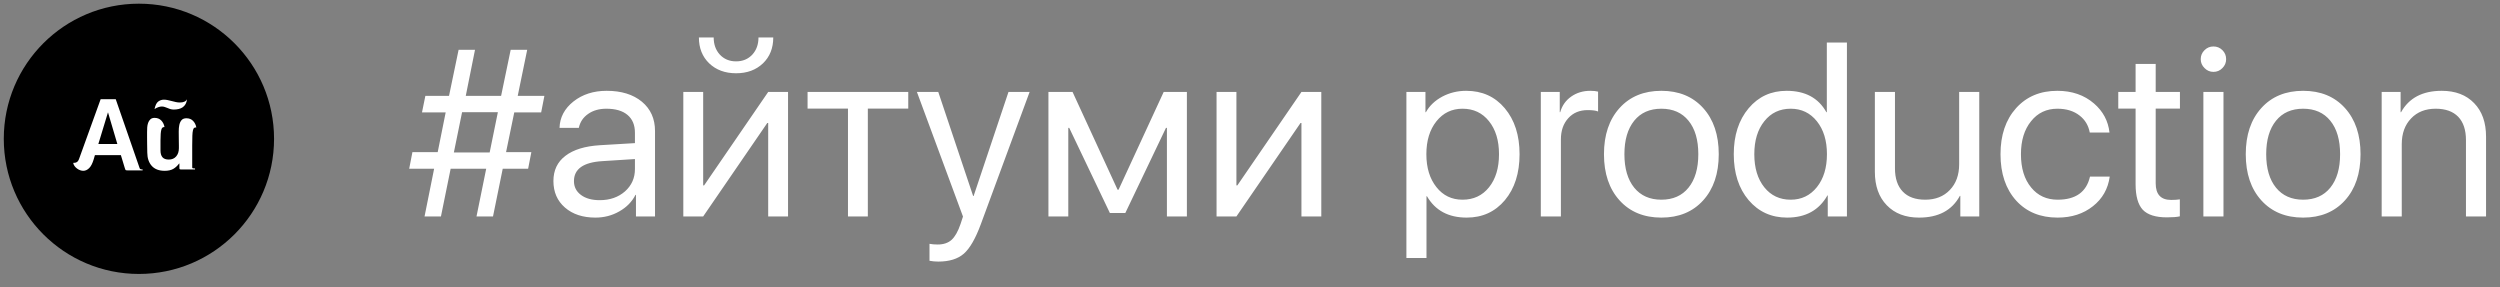 <svg width="148" height="17" viewBox="0 0 148 17" fill="none" xmlns="http://www.w3.org/2000/svg">
<rect x="0" y="0" width="148" height="17" fill="#808080" stroke="none"/>
<path d="M8.224 16.218C12.642 16.218 16.224 12.636 16.224 8.218C16.224 3.799 12.642 0.218 8.224 0.218C3.805 0.218 0.224 3.799 0.224 8.218C0.224 12.636 3.805 16.218 8.224 16.218Z" fill="black"/>
<path d="M8.269 9.963C8.288 10.007 8.334 10.029 8.406 10.029H8.442V10.088H7.561C7.512 10.088 7.479 10.085 7.459 10.079C7.439 10.073 7.425 10.056 7.417 10.029C7.413 10.021 7.408 10.008 7.402 9.99C7.397 9.972 7.384 9.936 7.367 9.88C7.349 9.825 7.324 9.743 7.293 9.634C7.261 9.525 7.215 9.375 7.156 9.185H5.619L5.548 9.429C5.476 9.67 5.387 9.845 5.28 9.951C5.172 10.058 5.056 10.112 4.929 10.112C4.869 10.112 4.806 10.1 4.741 10.076C4.675 10.052 4.614 10.019 4.556 9.975C4.499 9.932 4.45 9.882 4.41 9.827C4.371 9.771 4.345 9.71 4.333 9.643C4.508 9.65 4.622 9.579 4.673 9.429L5.959 5.871H6.851L8.269 9.963ZM5.822 8.526H6.947L6.393 6.649L5.822 8.526Z" fill="white"/>
<path d="M11.379 9.909C11.379 9.94 11.393 9.958 11.419 9.964C11.446 9.97 11.477 9.973 11.512 9.973H11.546V10.031H10.695C10.652 10.031 10.629 10.017 10.625 9.99C10.621 9.963 10.62 9.936 10.62 9.909V9.683H10.602C10.501 9.818 10.387 9.924 10.257 9.999C10.127 10.074 9.959 10.112 9.75 10.112C9.415 10.112 9.159 10.015 8.985 9.822C8.811 9.629 8.723 9.368 8.719 9.04C8.715 8.82 8.712 8.639 8.71 8.498C8.708 8.357 8.707 8.243 8.707 8.156V7.812C8.707 7.731 8.71 7.642 8.715 7.545C8.721 7.449 8.739 7.359 8.768 7.276C8.796 7.193 8.841 7.122 8.901 7.065C8.961 7.007 9.046 6.978 9.153 6.978C9.315 6.978 9.447 7.03 9.548 7.134C9.648 7.238 9.711 7.368 9.739 7.522H9.715C9.673 7.522 9.638 7.535 9.611 7.56C9.584 7.585 9.563 7.628 9.548 7.69C9.532 7.752 9.52 7.834 9.513 7.936C9.504 8.039 9.501 8.167 9.501 8.322V8.907C9.501 9.081 9.539 9.214 9.616 9.307C9.694 9.399 9.82 9.446 9.993 9.446C10.179 9.446 10.324 9.383 10.432 9.257C10.538 9.132 10.59 8.97 10.59 8.774V8.605C10.59 8.54 10.59 8.475 10.587 8.411C10.585 8.348 10.585 8.285 10.585 8.223C10.585 8.076 10.584 7.931 10.581 7.786C10.58 7.641 10.591 7.511 10.616 7.395C10.641 7.279 10.686 7.184 10.749 7.111C10.813 7.037 10.909 7.001 11.036 7.001C11.199 7.001 11.33 7.053 11.43 7.157C11.531 7.261 11.595 7.391 11.622 7.545H11.598C11.556 7.545 11.52 7.555 11.491 7.574C11.462 7.594 11.439 7.64 11.423 7.713C11.405 7.787 11.393 7.893 11.388 8.032C11.381 8.171 11.379 8.362 11.379 8.605V9.909ZM10.202 6.479C10.148 6.475 10.096 6.464 10.045 6.445C9.995 6.425 9.946 6.406 9.898 6.387C9.85 6.367 9.8 6.349 9.747 6.332C9.695 6.314 9.638 6.305 9.577 6.305C9.518 6.305 9.454 6.317 9.385 6.34C9.315 6.363 9.236 6.402 9.148 6.456C9.194 6.236 9.266 6.088 9.365 6.013C9.463 5.938 9.577 5.9 9.704 5.9C9.777 5.9 9.853 5.909 9.933 5.926C10.012 5.943 10.091 5.963 10.174 5.984C10.255 6.005 10.334 6.025 10.413 6.042C10.493 6.059 10.569 6.068 10.642 6.068C10.867 6.068 11.01 6.002 11.071 5.871C11.06 5.983 11.031 6.079 10.988 6.158C10.943 6.237 10.885 6.301 10.817 6.349C10.747 6.397 10.667 6.432 10.579 6.453C10.49 6.474 10.397 6.485 10.301 6.485C10.281 6.485 10.265 6.485 10.251 6.485C10.238 6.485 10.221 6.483 10.202 6.479Z" fill="white"/>
<path d="M30.444 6.654L29.959 9.006H31.456L31.265 9.99H29.761L29.186 12.813H28.209L28.783 9.99H26.678L26.104 12.813H25.133L25.7 9.99H24.224L24.415 9.006H25.912L26.384 6.654H24.982L25.181 5.677H26.582L27.149 2.949H28.12L27.573 5.677H29.665L30.232 2.949H31.21L30.649 5.677H32.228L32.037 6.654H30.444ZM26.869 9.026H28.988L29.474 6.641H27.355L26.869 9.026ZM35.503 11.85C36.105 11.85 36.603 11.676 37 11.33C37.392 10.979 37.588 10.539 37.588 10.011V9.416L35.66 9.539C34.539 9.607 33.978 10.002 33.978 10.722C33.978 11.063 34.117 11.337 34.395 11.542C34.669 11.747 35.038 11.85 35.503 11.85ZM35.25 12.882C34.503 12.882 33.901 12.684 33.445 12.287C32.99 11.891 32.762 11.367 32.762 10.715C32.762 10.081 32.999 9.585 33.473 9.225C33.947 8.86 34.63 8.65 35.523 8.596L37.588 8.473V7.857C37.588 7.402 37.442 7.051 37.15 6.805C36.859 6.559 36.442 6.436 35.899 6.436C35.471 6.436 35.111 6.538 34.819 6.743C34.523 6.948 34.339 7.224 34.266 7.57H33.124C33.142 6.951 33.418 6.429 33.951 6.005C34.484 5.586 35.138 5.376 35.913 5.376C36.784 5.376 37.478 5.59 37.998 6.019C38.518 6.452 38.777 7.03 38.777 7.755V12.813H37.649V11.535H37.622C37.413 11.945 37.093 12.271 36.665 12.513C36.237 12.759 35.765 12.882 35.25 12.882ZM40.452 12.813V5.444H41.628V10.975H41.683L45.477 5.444H46.652V12.813H45.477V7.283H45.422L41.628 12.813H40.452ZM42.25 2.218C42.25 2.623 42.368 2.958 42.605 3.223C42.856 3.496 43.18 3.633 43.576 3.633C43.973 3.633 44.296 3.496 44.547 3.223C44.784 2.958 44.902 2.623 44.902 2.218H45.777C45.777 2.847 45.575 3.357 45.169 3.749C44.759 4.141 44.228 4.337 43.576 4.337C42.925 4.337 42.394 4.141 41.983 3.749C41.578 3.357 41.375 2.847 41.375 2.218H42.25ZM53.769 6.429H51.376V12.813H50.2V6.429H47.808V5.444H53.769V6.429ZM55.546 15.486C55.368 15.486 55.195 15.47 55.026 15.438V14.434C55.163 14.461 55.325 14.475 55.512 14.475C55.853 14.475 56.127 14.383 56.332 14.201C56.537 14.014 56.715 13.7 56.865 13.258L57.009 12.82L54.281 5.444H55.546L57.61 11.604H57.638L59.702 5.444H60.953L58.068 13.265C57.754 14.117 57.419 14.7 57.063 15.015C56.703 15.329 56.198 15.486 55.546 15.486ZM62.067 12.813V5.444H63.496L66.162 11.234H66.217L68.89 5.444H70.264V12.813H69.081V7.57H69.026L66.62 12.608H65.704L63.298 7.57H63.243V12.813H62.067ZM72.02 12.813V5.444H73.196V10.975H73.251L77.045 5.444H78.221V12.813H77.045V7.283H76.99L73.196 12.813H72.02ZM86.8 5.376C87.743 5.376 88.504 5.72 89.083 6.408C89.666 7.101 89.958 8.008 89.958 9.129C89.958 10.25 89.669 11.157 89.09 11.85C88.511 12.538 87.757 12.882 86.827 12.882C85.747 12.882 84.963 12.46 84.476 11.617H84.448V15.274H83.259V5.444H84.387V6.641H84.414C84.628 6.258 84.952 5.95 85.385 5.718C85.818 5.49 86.289 5.376 86.8 5.376ZM86.581 11.822C87.233 11.822 87.755 11.578 88.147 11.091C88.543 10.599 88.741 9.945 88.741 9.129C88.741 8.318 88.543 7.666 88.147 7.174C87.755 6.682 87.233 6.436 86.581 6.436C85.948 6.436 85.433 6.684 85.036 7.181C84.64 7.677 84.441 8.327 84.441 9.129C84.441 9.931 84.64 10.58 85.036 11.077C85.428 11.574 85.943 11.822 86.581 11.822ZM91.216 5.444H92.337V6.641H92.364C92.474 6.253 92.69 5.946 93.014 5.718C93.337 5.49 93.716 5.376 94.148 5.376C94.335 5.376 94.488 5.392 94.606 5.424V6.6C94.479 6.545 94.274 6.518 93.991 6.518C93.513 6.518 93.13 6.677 92.843 6.996C92.551 7.315 92.405 7.734 92.405 8.254V12.813H91.216V5.444ZM98.353 12.882C97.318 12.882 96.493 12.542 95.878 11.863C95.263 11.184 94.955 10.273 94.955 9.129C94.955 7.985 95.263 7.074 95.878 6.395C96.493 5.715 97.318 5.376 98.353 5.376C99.387 5.376 100.212 5.715 100.827 6.395C101.442 7.074 101.75 7.985 101.75 9.129C101.75 10.273 101.442 11.184 100.827 11.863C100.212 12.542 99.387 12.882 98.353 12.882ZM98.353 11.822C99.041 11.822 99.576 11.585 99.959 11.111C100.346 10.633 100.54 9.972 100.54 9.129C100.54 8.281 100.346 7.62 99.959 7.146C99.576 6.673 99.041 6.436 98.353 6.436C97.664 6.436 97.129 6.673 96.746 7.146C96.359 7.625 96.165 8.286 96.165 9.129C96.165 9.972 96.359 10.633 96.746 11.111C97.133 11.585 97.669 11.822 98.353 11.822ZM105.797 12.882C104.867 12.882 104.108 12.538 103.52 11.85C102.933 11.157 102.639 10.25 102.639 9.129C102.639 8.012 102.933 7.105 103.52 6.408C104.099 5.72 104.849 5.376 105.77 5.376C106.868 5.376 107.652 5.798 108.121 6.641H108.148V2.519H109.338V12.813H108.203V11.569H108.183C107.69 12.444 106.895 12.882 105.797 12.882ZM106.009 6.436C105.362 6.436 104.842 6.682 104.45 7.174C104.054 7.666 103.855 8.318 103.855 9.129C103.855 9.945 104.054 10.599 104.45 11.091C104.842 11.578 105.362 11.822 106.009 11.822C106.647 11.822 107.164 11.574 107.561 11.077C107.957 10.58 108.155 9.931 108.155 9.129C108.155 8.327 107.957 7.677 107.561 7.181C107.164 6.684 106.647 6.436 106.009 6.436ZM117.172 12.813H116.051V11.597H116.023C115.559 12.454 114.754 12.882 113.61 12.882C112.804 12.882 112.166 12.638 111.696 12.15C111.227 11.667 110.992 11.007 110.992 10.168V5.444H112.182V9.963C112.182 10.565 112.337 11.025 112.646 11.344C112.952 11.663 113.394 11.822 113.973 11.822C114.579 11.822 115.064 11.631 115.429 11.248C115.798 10.865 115.982 10.357 115.982 9.724V5.444H117.172V12.813ZM123.714 7.844C123.636 7.429 123.438 7.096 123.119 6.846C122.773 6.572 122.333 6.436 121.8 6.436C121.153 6.436 120.633 6.682 120.241 7.174C119.84 7.666 119.64 8.318 119.64 9.129C119.64 9.958 119.842 10.617 120.248 11.104C120.64 11.583 121.162 11.822 121.813 11.822C122.88 11.822 123.518 11.367 123.728 10.455H124.896C124.796 11.18 124.465 11.763 123.905 12.205C123.34 12.656 122.641 12.882 121.807 12.882C120.786 12.882 119.97 12.547 119.359 11.877C118.74 11.193 118.43 10.277 118.43 9.129C118.43 7.999 118.737 7.09 119.353 6.401C119.968 5.718 120.781 5.376 121.793 5.376C122.663 5.376 123.388 5.627 123.967 6.128C124.5 6.588 124.805 7.16 124.882 7.844H123.714ZM127.617 3.783V5.444H129.052V6.429H127.617V10.852C127.617 11.508 127.922 11.836 128.533 11.836C128.738 11.836 128.909 11.825 129.046 11.802V12.807C128.872 12.848 128.617 12.868 128.28 12.868C127.615 12.868 127.138 12.718 126.851 12.417C126.569 12.112 126.427 11.606 126.427 10.899V6.429H125.402V5.444H126.427V3.783H127.617ZM130.44 5.444H131.63V12.813H130.44V5.444ZM131.035 4.255C130.83 4.255 130.654 4.18 130.508 4.029C130.358 3.883 130.283 3.708 130.283 3.503C130.283 3.293 130.358 3.116 130.508 2.97C130.654 2.824 130.83 2.751 131.035 2.751C131.244 2.751 131.422 2.824 131.568 2.97C131.714 3.116 131.787 3.293 131.787 3.503C131.787 3.708 131.714 3.883 131.568 4.029C131.422 4.18 131.244 4.255 131.035 4.255ZM136.346 12.882C135.312 12.882 134.487 12.542 133.872 11.863C133.256 11.184 132.949 10.273 132.949 9.129C132.949 7.985 133.256 7.074 133.872 6.395C134.487 5.715 135.312 5.376 136.346 5.376C137.381 5.376 138.206 5.715 138.821 6.395C139.436 7.074 139.744 7.985 139.744 9.129C139.744 10.273 139.436 11.184 138.821 11.863C138.206 12.542 137.381 12.882 136.346 12.882ZM136.346 11.822C137.034 11.822 137.57 11.585 137.953 11.111C138.34 10.633 138.534 9.972 138.534 9.129C138.534 8.281 138.34 7.62 137.953 7.146C137.57 6.673 137.034 6.436 136.346 6.436C135.658 6.436 135.123 6.673 134.74 7.146C134.352 7.625 134.159 8.286 134.159 9.129C134.159 9.972 134.352 10.633 134.74 11.111C135.127 11.585 135.663 11.822 136.346 11.822ZM140.995 5.444H142.116V6.641H142.143C142.613 5.798 143.415 5.376 144.549 5.376C145.361 5.376 146.001 5.62 146.47 6.107C146.94 6.59 147.174 7.251 147.174 8.09V12.813H145.985V8.295C145.985 7.693 145.832 7.233 145.527 6.914C145.217 6.595 144.773 6.436 144.194 6.436C143.588 6.436 143.102 6.627 142.738 7.01C142.369 7.393 142.184 7.901 142.184 8.534V12.813H140.995V5.444Z" fill="white"/>
</svg>

